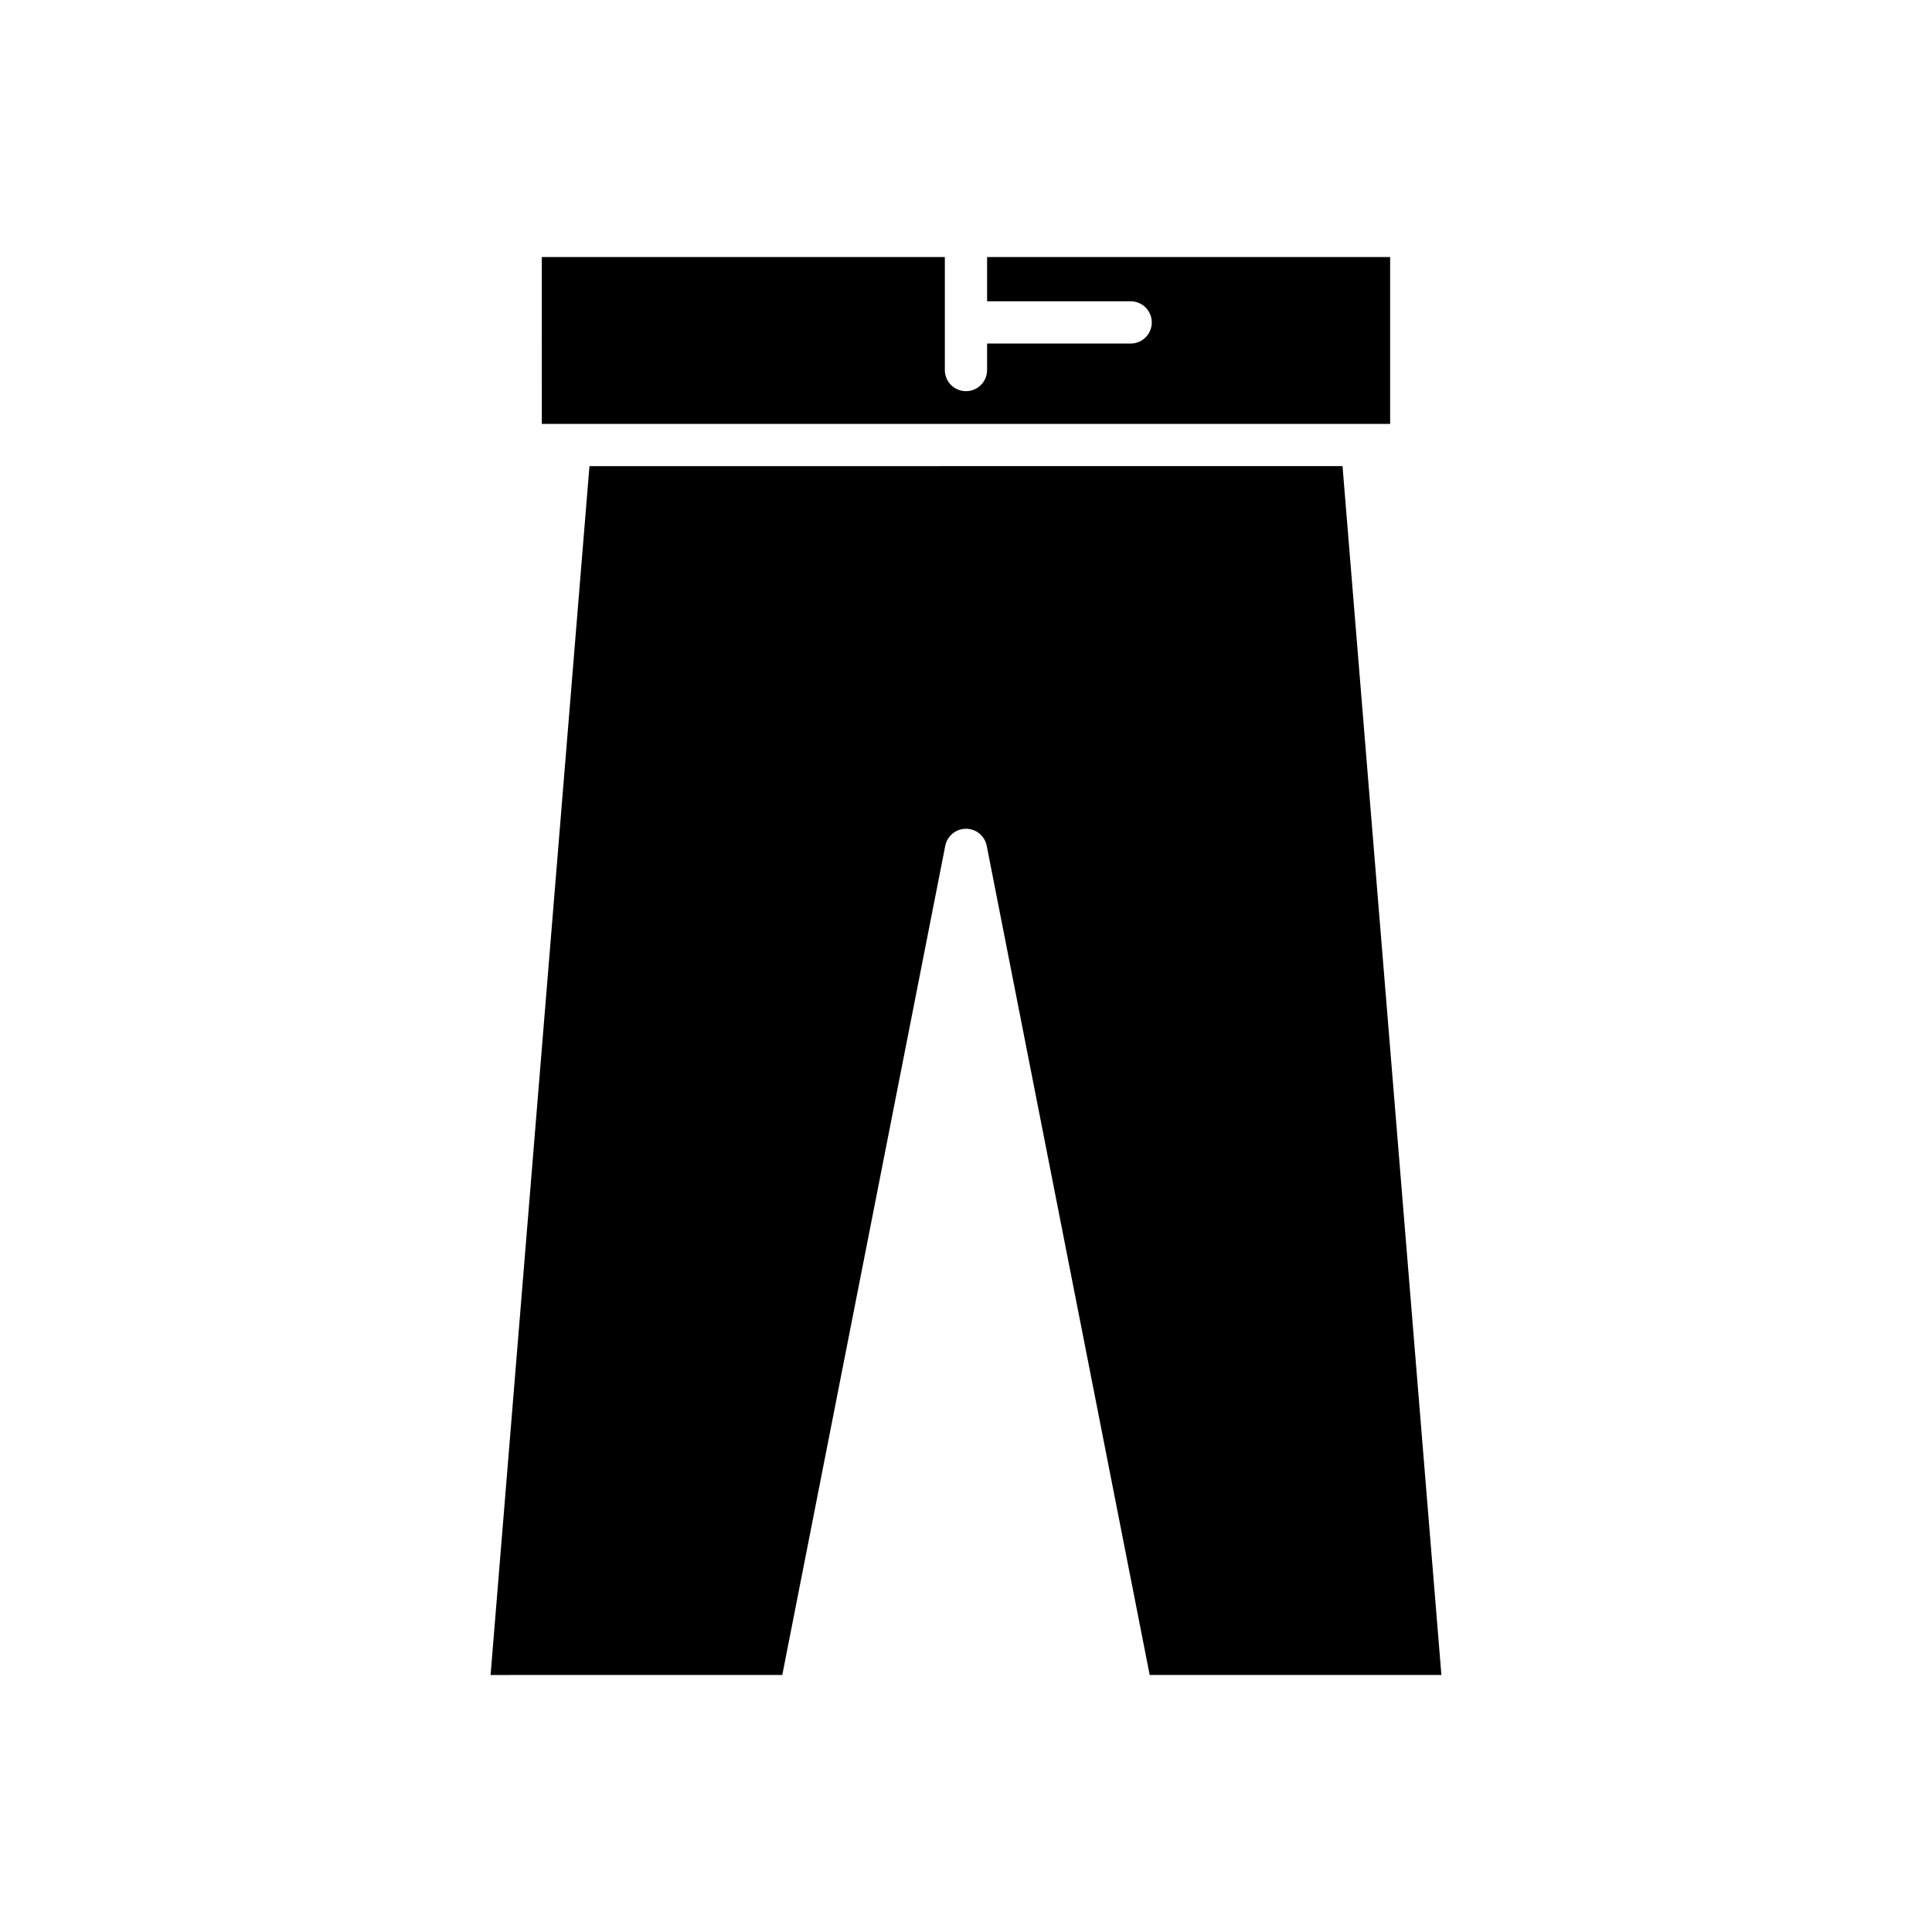 <?xml version="1.0" encoding="UTF-8"?>
<!-- Uploaded to: SVG Repo, www.svgrepo.com, Generator: SVG Repo Mixer Tools -->
<svg fill="#000000" width="800px" height="800px" version="1.1" viewBox="144 144 512 512" xmlns="http://www.w3.org/2000/svg">
 <g>
  <path d="m287.59 256.34h224.81v-44.227h-106.81v11.734h38.047c3.094 0 5.598 2.504 5.598 5.598s-2.504 5.598-5.598 5.598h-38.047v7.019c0 3.094-2.504 5.598-5.598 5.598s-5.598-2.504-5.598-5.598v-29.953l-106.81 0.004z"/>
  <path d="m351.31 587.89 43.191-219.74c0.52-2.625 2.82-4.519 5.496-4.519 2.672 0 4.973 1.891 5.492 4.516l43.191 219.74h77.305l-26.203-320.36-199.57 0.004-26.203 320.36z"/>
 </g>
</svg>